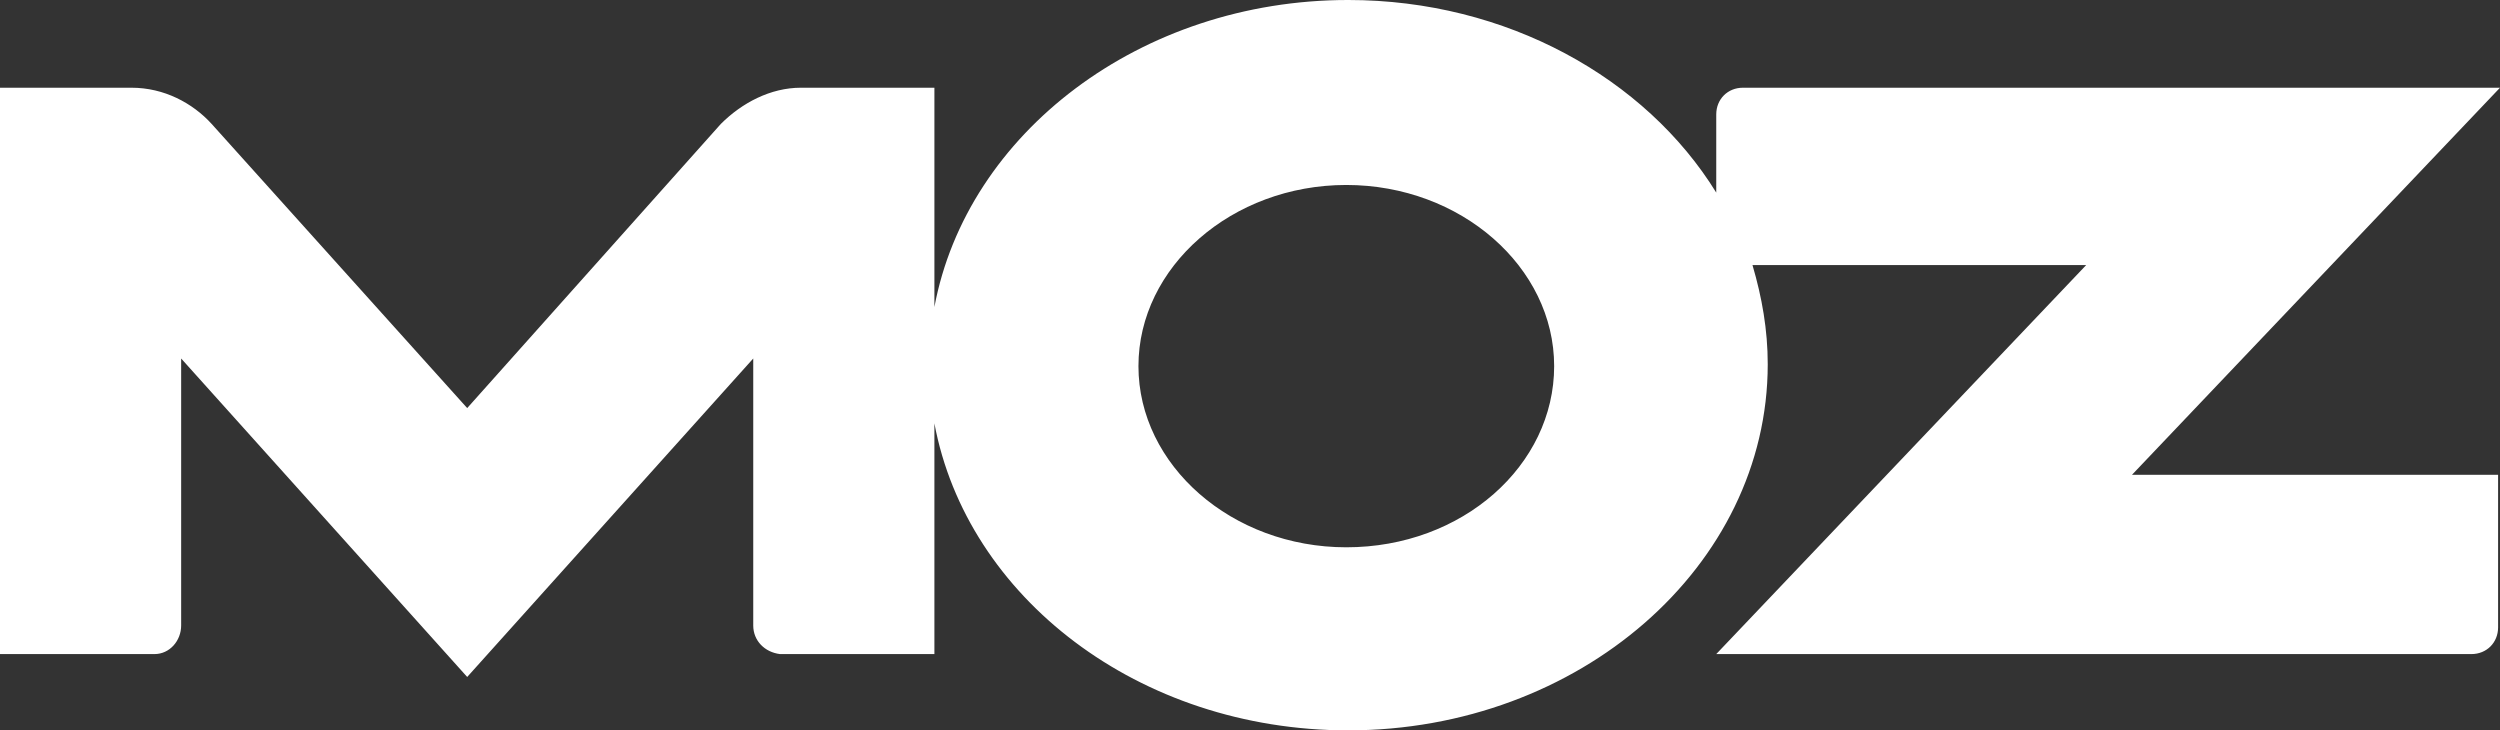 <?xml version="1.0" encoding="utf-8"?>
<!-- Generator: Adobe Illustrator 19.1.0, SVG Export Plug-In . SVG Version: 6.00 Build 0)  -->
<svg version="1.1" id="Layer_1" xmlns="http://www.w3.org/2000/svg" xmlns:xlink="http://www.w3.org/1999/xlink" x="0px" y="0px"
	 width="131.1px" height="38.3px" viewBox="-23 402.1 131.1 38.3" style="enable-background:new -23 402.1 131.1 38.3;"
	 xml:space="preserve">
<rect x="-23" y="402.1" width="131.1" height="38.3" fill="#333333" stroke="none"/>
<style type="text/css">
	.st0{fill:#FFFFFF;}
</style>
<path class="st0" d="M47.6,430.8c-6,0-10.9-4.3-10.9-9.5s4.9-9.5,10.9-9.5c6,0,10.9,4.3,10.9,9.5S53.7,430.8,47.6,430.8 M88.8,427
	l19.3-20.3H68.4c-0.8,0-1.4,0.6-1.4,1.4l0,4.1c-3.7-6-11-10.1-19.3-10.1c-10.9,0-20,7-21.7,16.1v-11.5H19c-1.6,0-3.1,0.8-4.2,1.9
	L1.5,423.5l-13.4-14.9c-1-1.1-2.5-1.9-4.2-1.9H-23v29.7h8.1c0.8,0,1.4-0.7,1.4-1.5h0v-14l15,16.7l15-16.7l0,14
	c0,0.8,0.6,1.4,1.4,1.5H26v-12.1c1.7,9.1,10.7,16.1,21.7,16.1c12.1,0,22-8.6,22-19.2c0-1.8-0.3-3.5-0.8-5.2h17.5L67,436.4h39.6l0,0
	l0,0h0c0.8,0,1.4-0.6,1.4-1.4h0v-8L88.8,427"/>
</svg>
